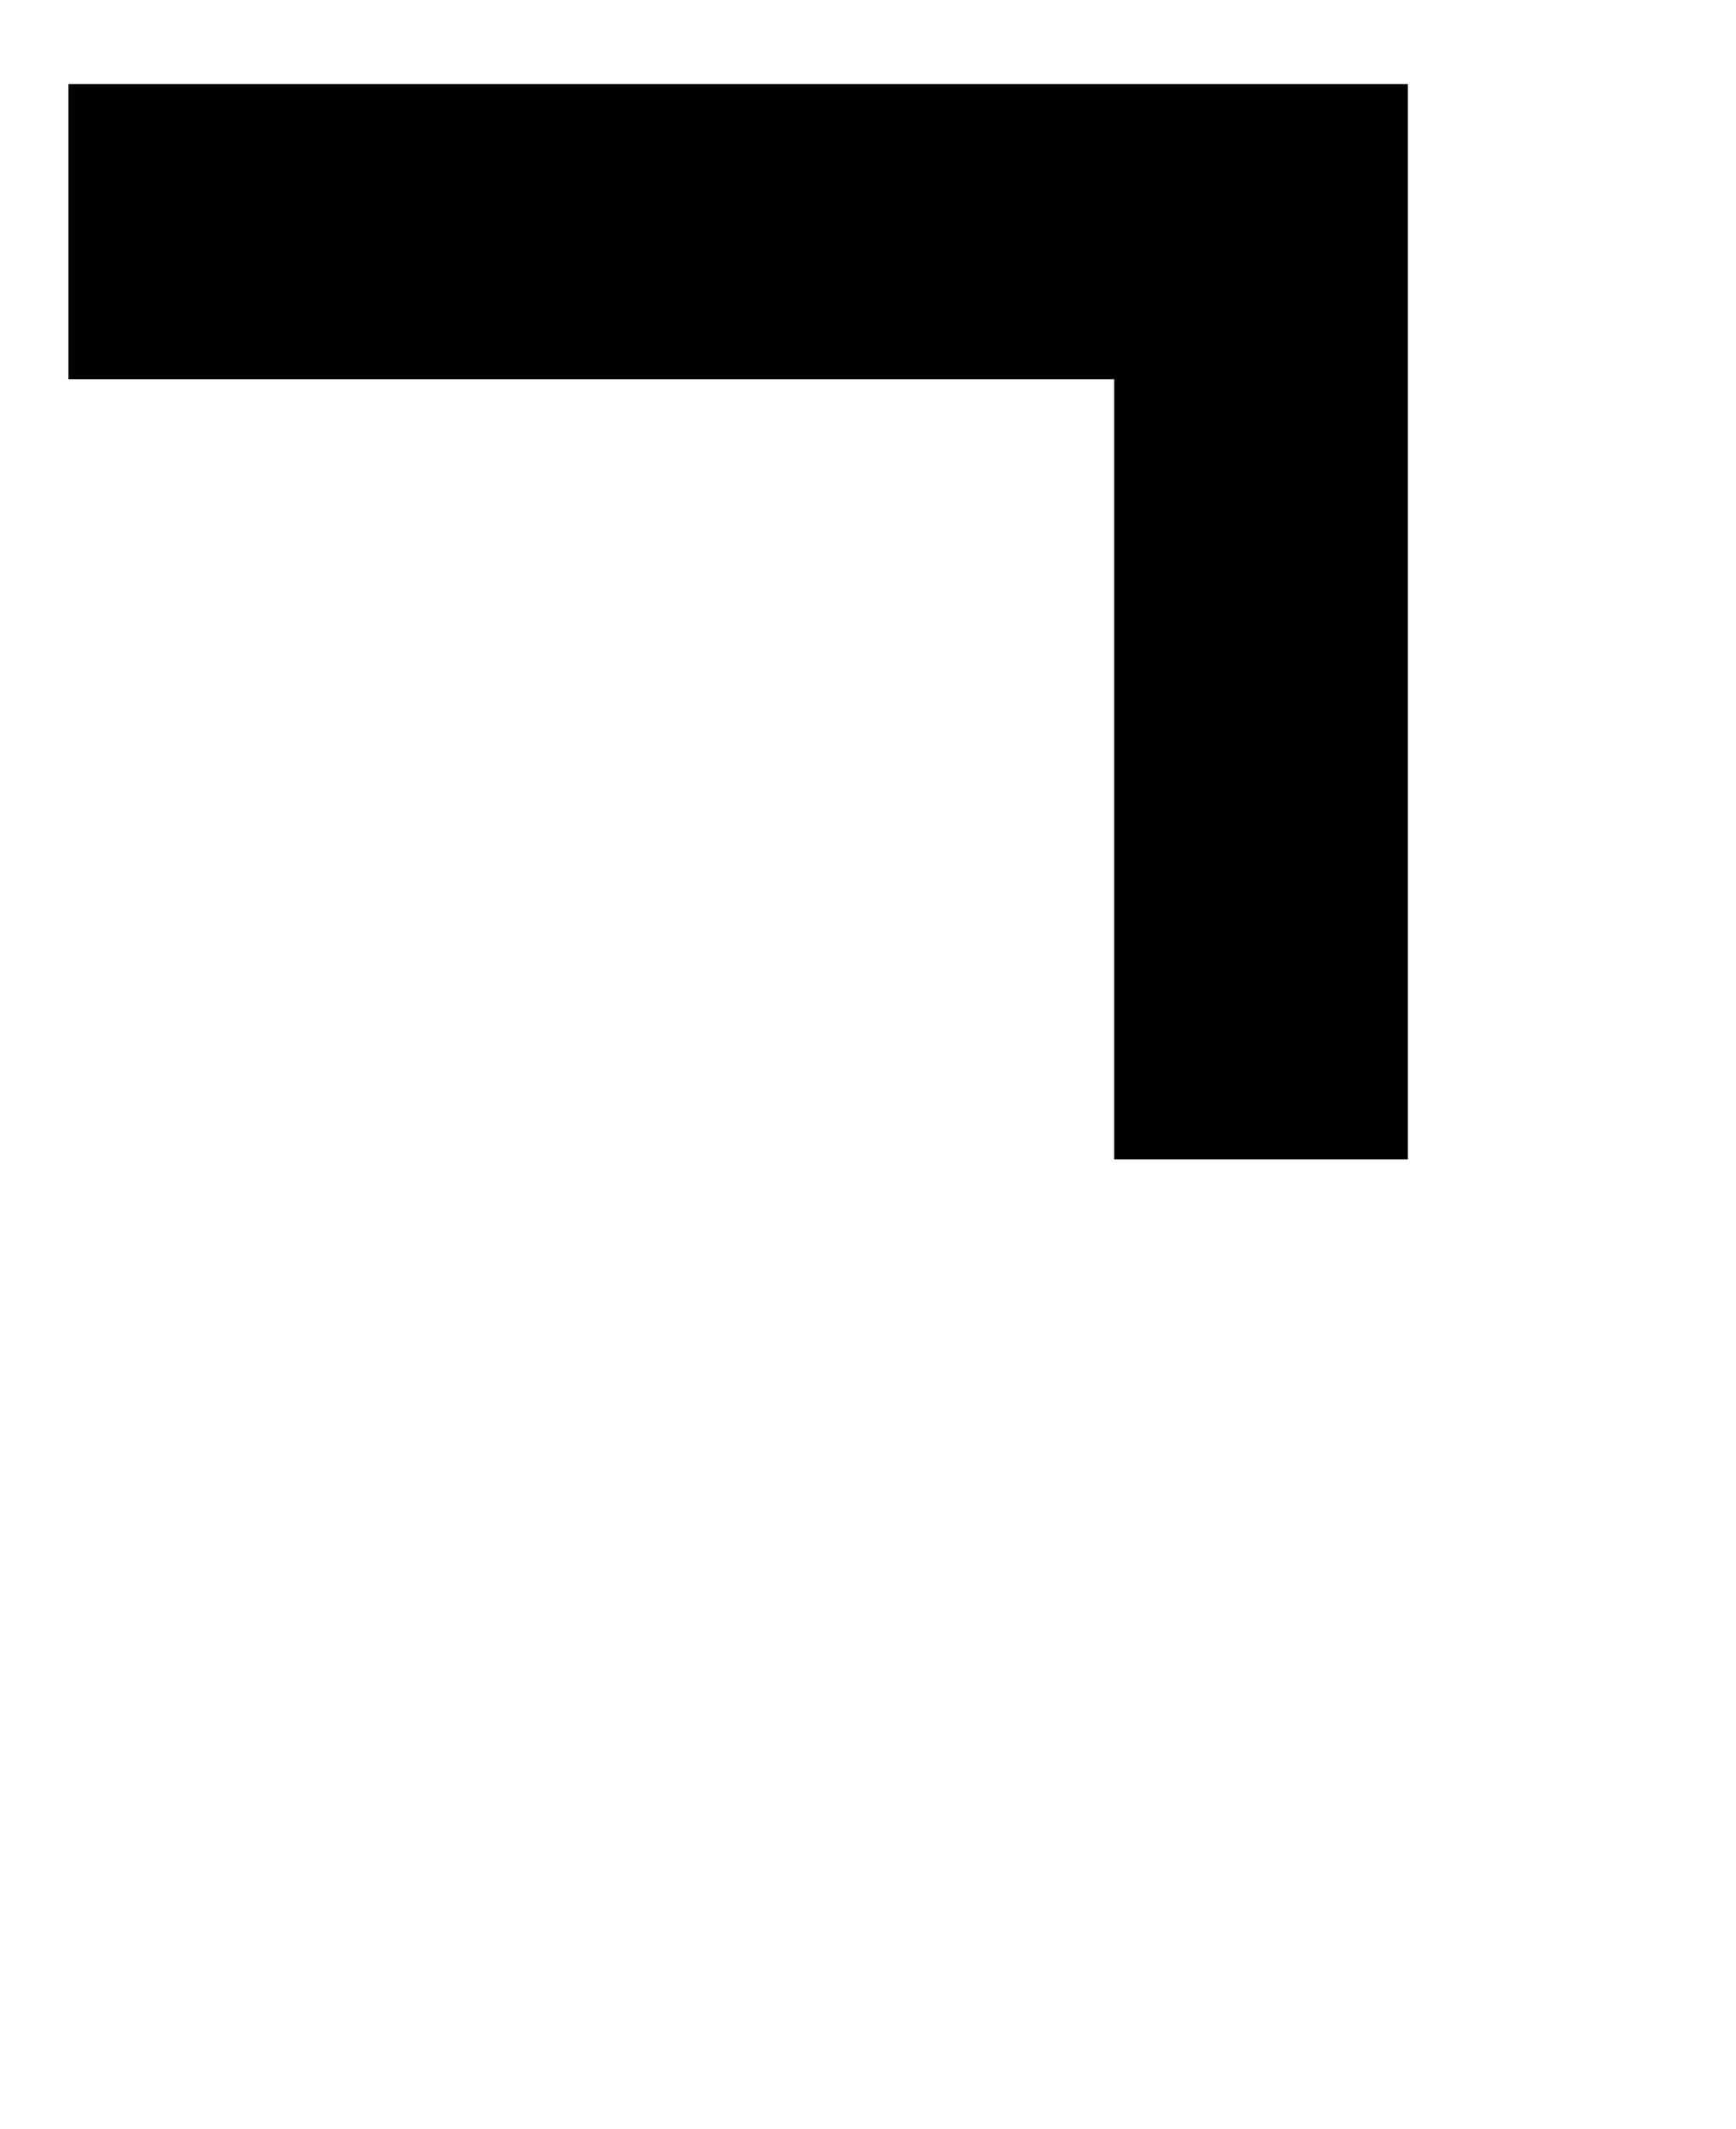 <?xml version="1.0" encoding="utf-8"?>
<!-- Generator: Adobe Illustrator 24.0.0, SVG Export Plug-In . SVG Version: 6.00 Build 0)  -->
<svg version="1.1" id="Ebene_1" xmlns="http://www.w3.org/2000/svg" xmlns:xlink="http://www.w3.org/1999/xlink" x="0px" y="0px"
	 viewBox="0 0 398.4 488.4" style="enable-background:new 0 0 398.4 488.4;" xml:space="preserve">
<polygon points="15.7,19.3 15.7,87 255.7,87 255.7,266 323.1,266 323.1,19.3 "/>
</svg>
